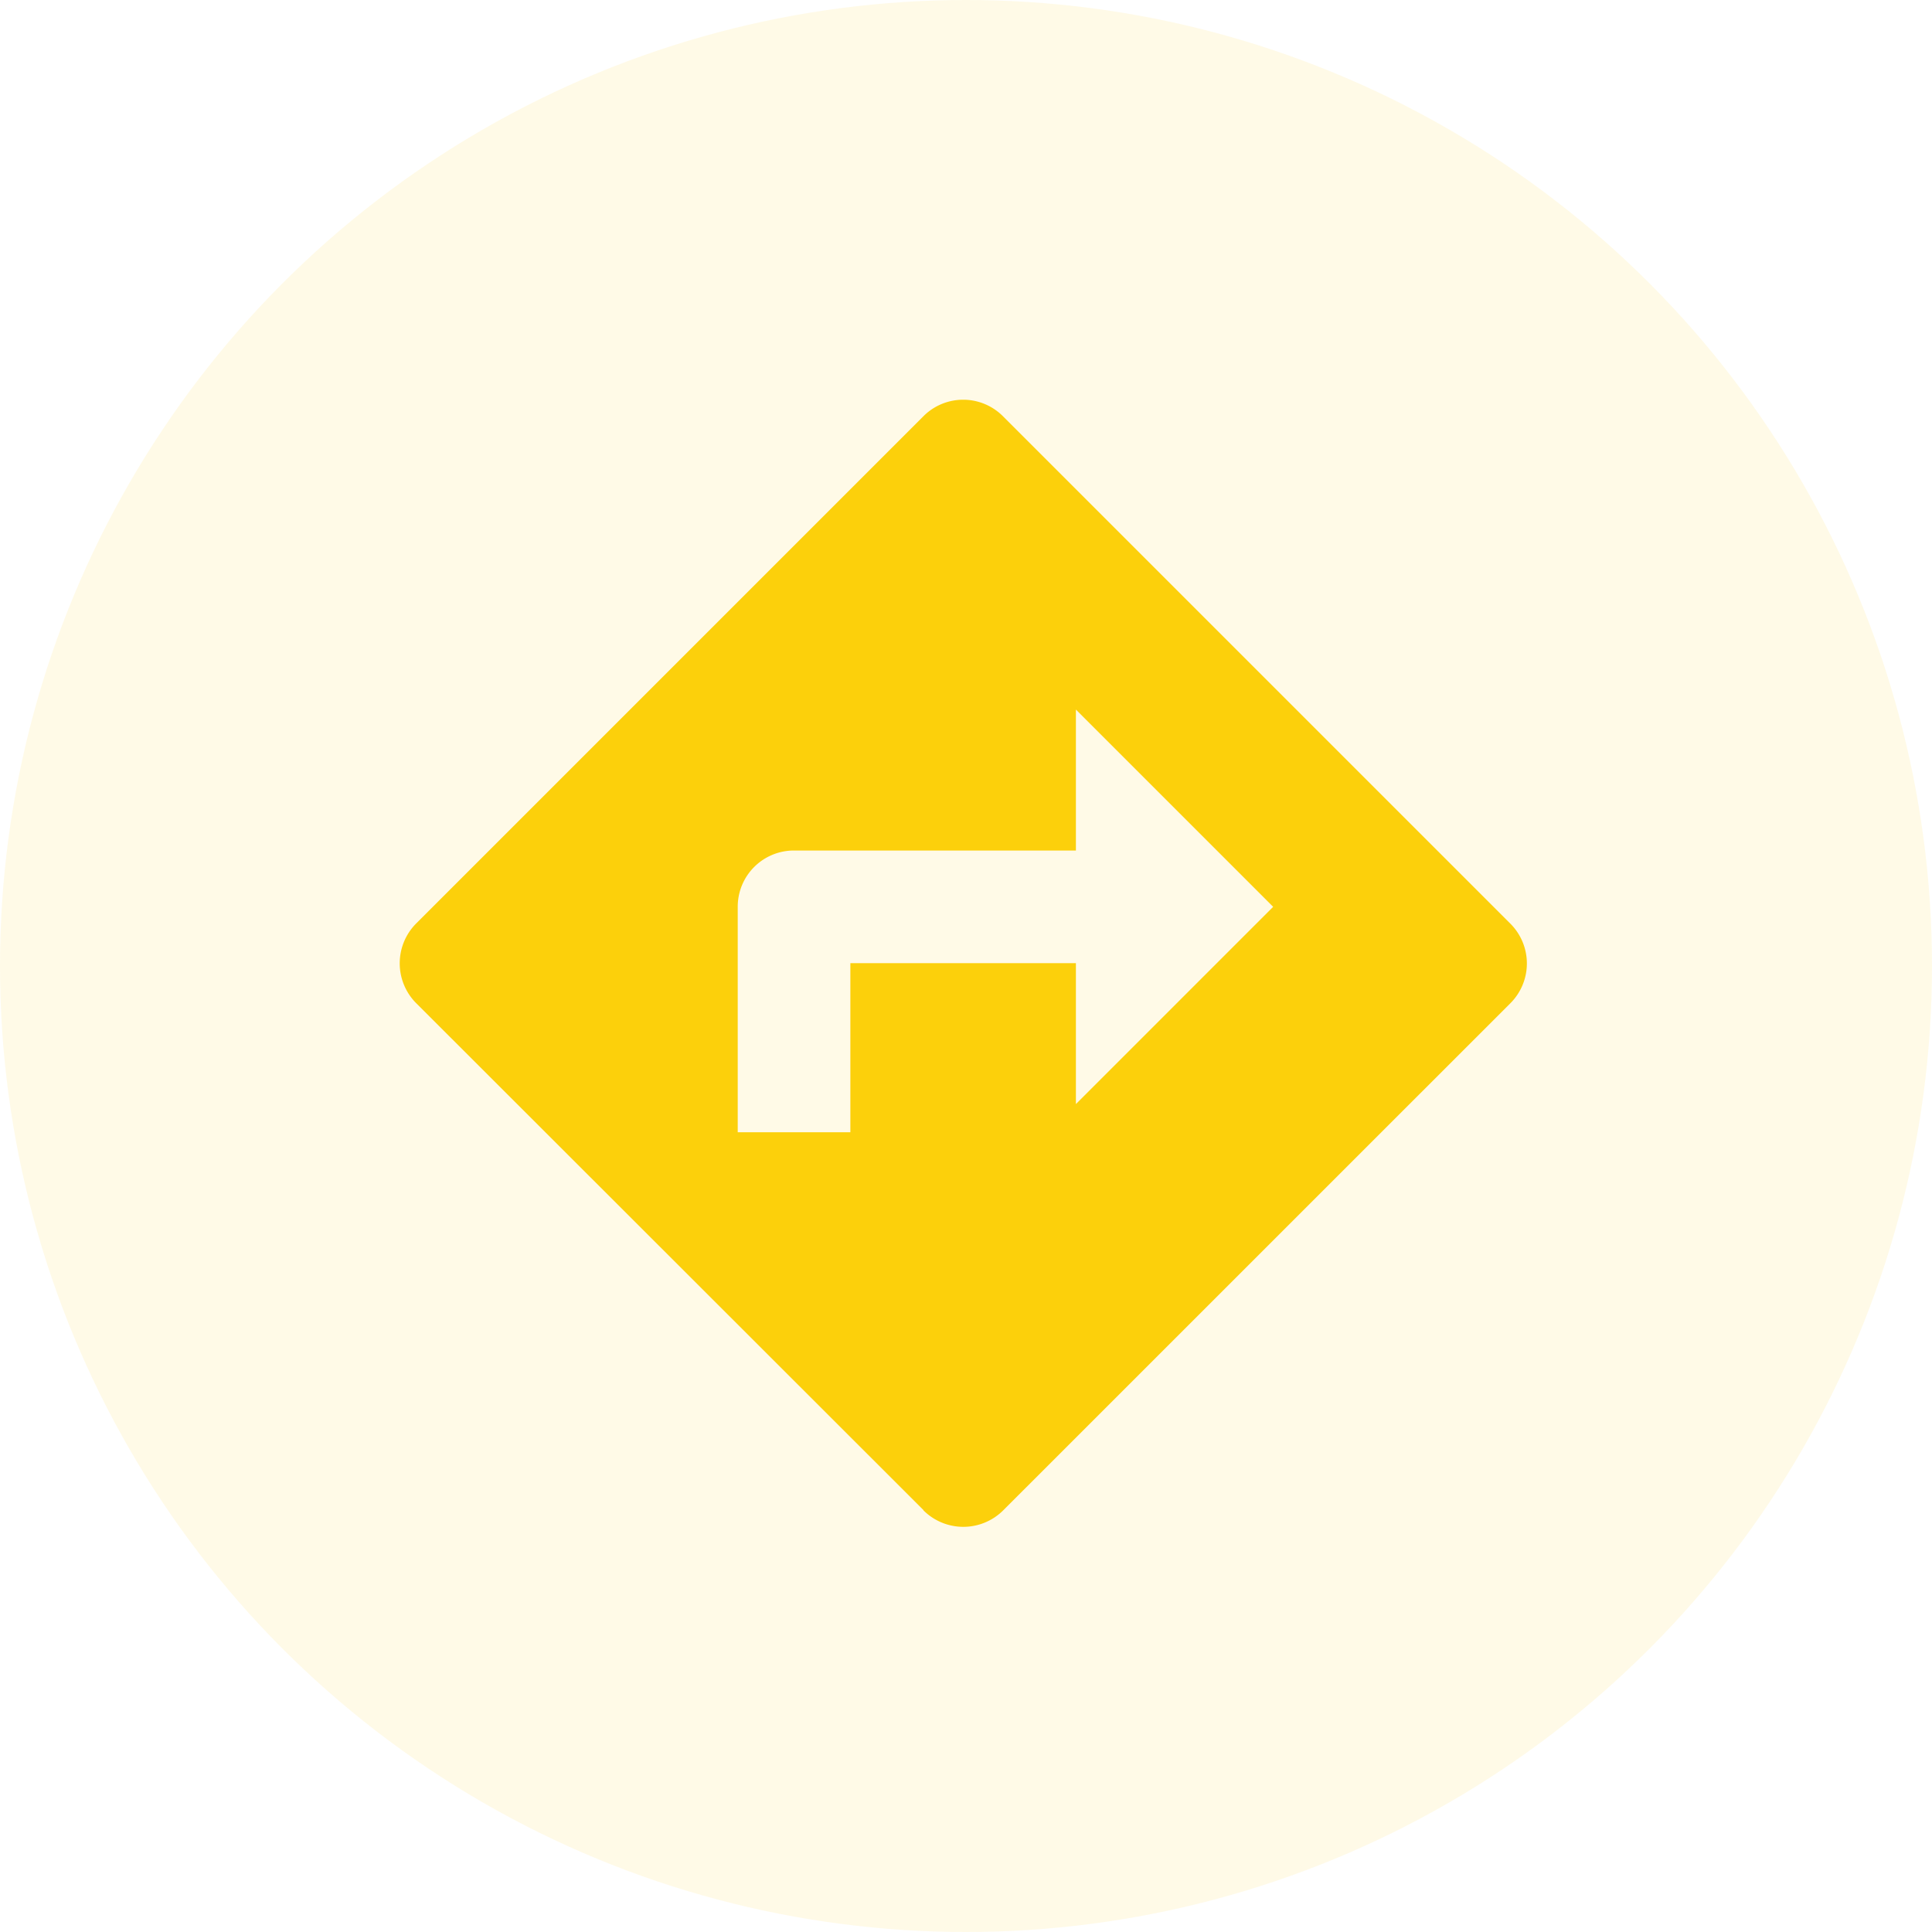 <svg xmlns="http://www.w3.org/2000/svg" width="87" height="87" viewBox="0 0 87 87">
  <g id="direction" transform="translate(17.993 18)">
    <circle id="Ellipse_370" data-name="Ellipse 370" cx="43.5" cy="43.5" r="43.5" transform="translate(-17.993 -18)" fill="rgba(252,208,11,0.1)"/>
    <path id="Path_13789" data-name="Path 13789" d="M50.011,23.584h0L27.169.742a2.527,2.527,0,0,0-3.578,0L.749,23.584a2.543,2.543,0,0,0,0,3.591L23.591,50v.013a2.543,2.543,0,0,0,3.591,0L50.023,27.175A2.532,2.532,0,0,0,50.011,23.584ZM30.456,31.718V25.373H20.3v7.614H15.228V22.835A2.529,2.529,0,0,1,17.766,20.3h12.69V13.952l8.883,8.883Z" fill="#fcd00b"/>
  </g>
</svg>

